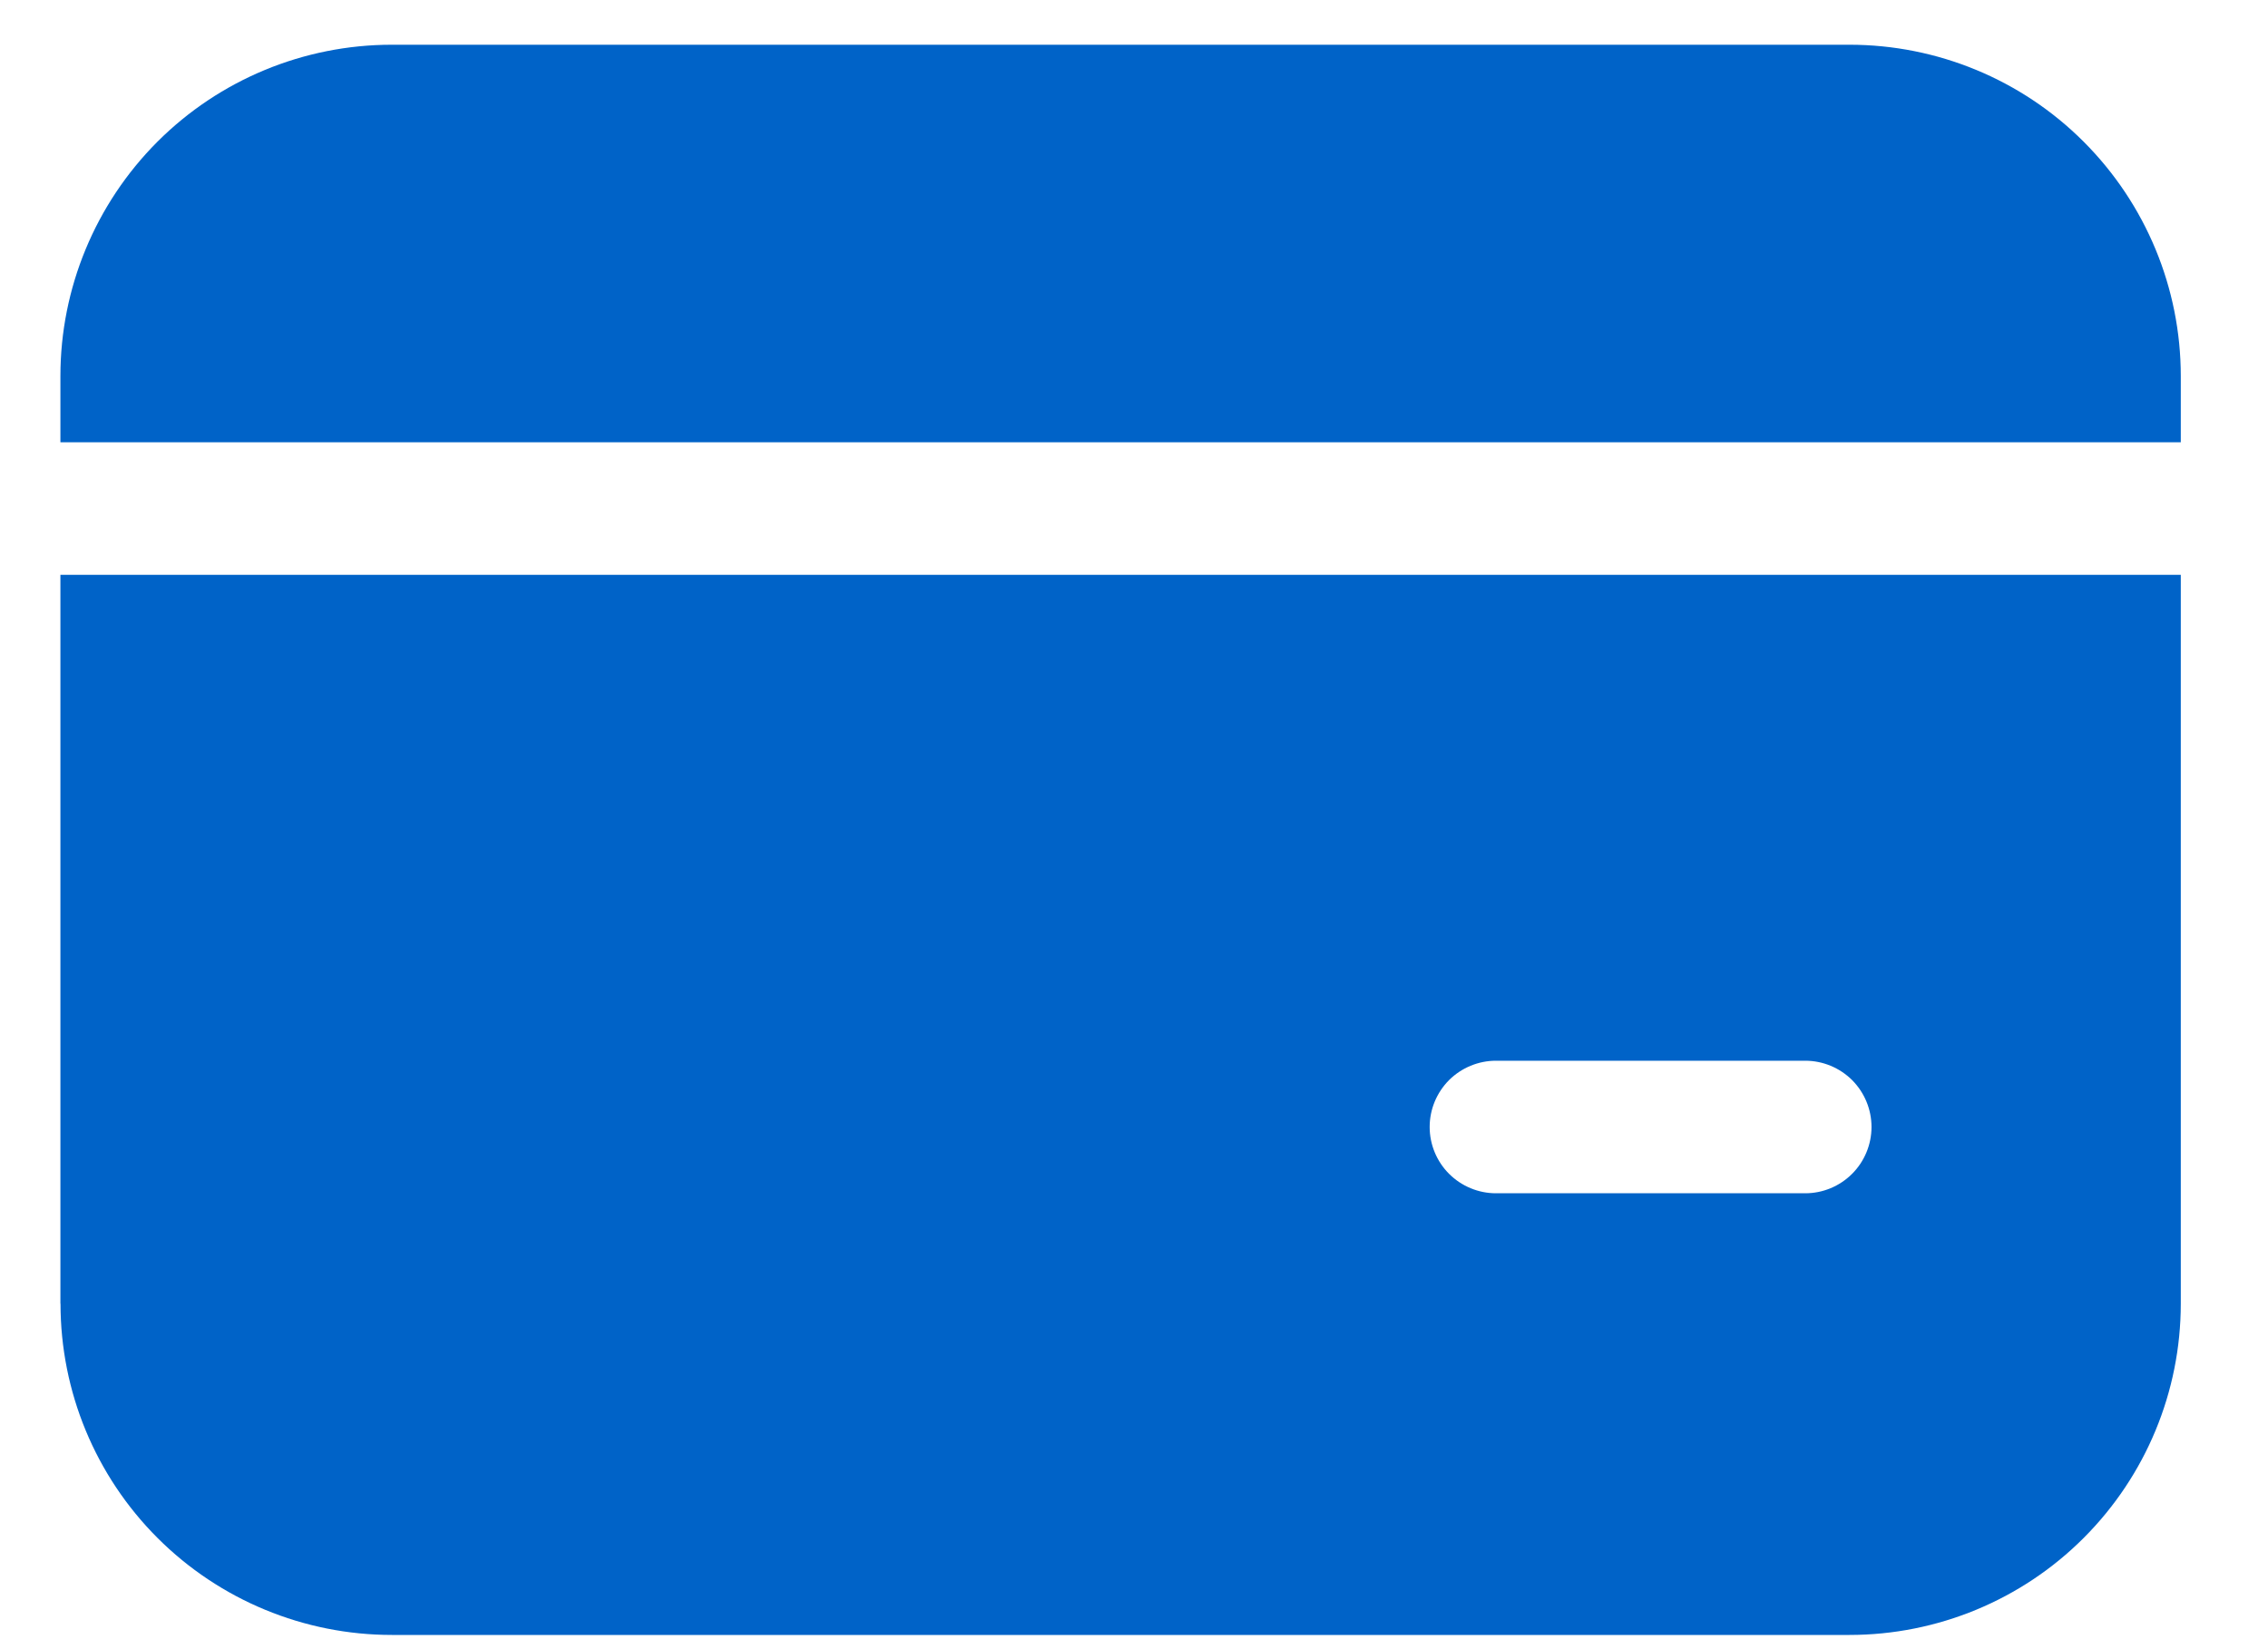 <svg width="22" height="16" viewBox="0 0 22 16" fill="none" xmlns="http://www.w3.org/2000/svg">
<path d="M3.8 0.434C2.948 0.434 2.13 0.772 1.527 1.375C0.925 1.978 0.586 2.796 0.586 3.648V4.291H21.154V3.648C21.154 2.796 20.815 1.978 20.212 1.375C19.61 0.772 18.792 0.434 17.94 0.434H3.8ZM0.586 12.648V5.577H21.154V12.648C21.154 13.501 20.815 14.318 20.212 14.921C19.61 15.524 18.792 15.862 17.94 15.862H3.801C2.949 15.862 2.131 15.524 1.528 14.921C0.925 14.318 0.587 13.501 0.587 12.648M14.511 10.291C14.341 10.291 14.177 10.359 14.056 10.479C13.936 10.6 13.868 10.763 13.868 10.934C13.868 11.104 13.936 11.268 14.056 11.388C14.177 11.509 14.341 11.577 14.511 11.577H17.511C17.682 11.577 17.845 11.509 17.966 11.388C18.086 11.268 18.154 11.104 18.154 10.934C18.154 10.763 18.086 10.6 17.966 10.479C17.845 10.359 17.682 10.291 17.511 10.291H14.511Z" fill="#0063C8"/>
</svg>
